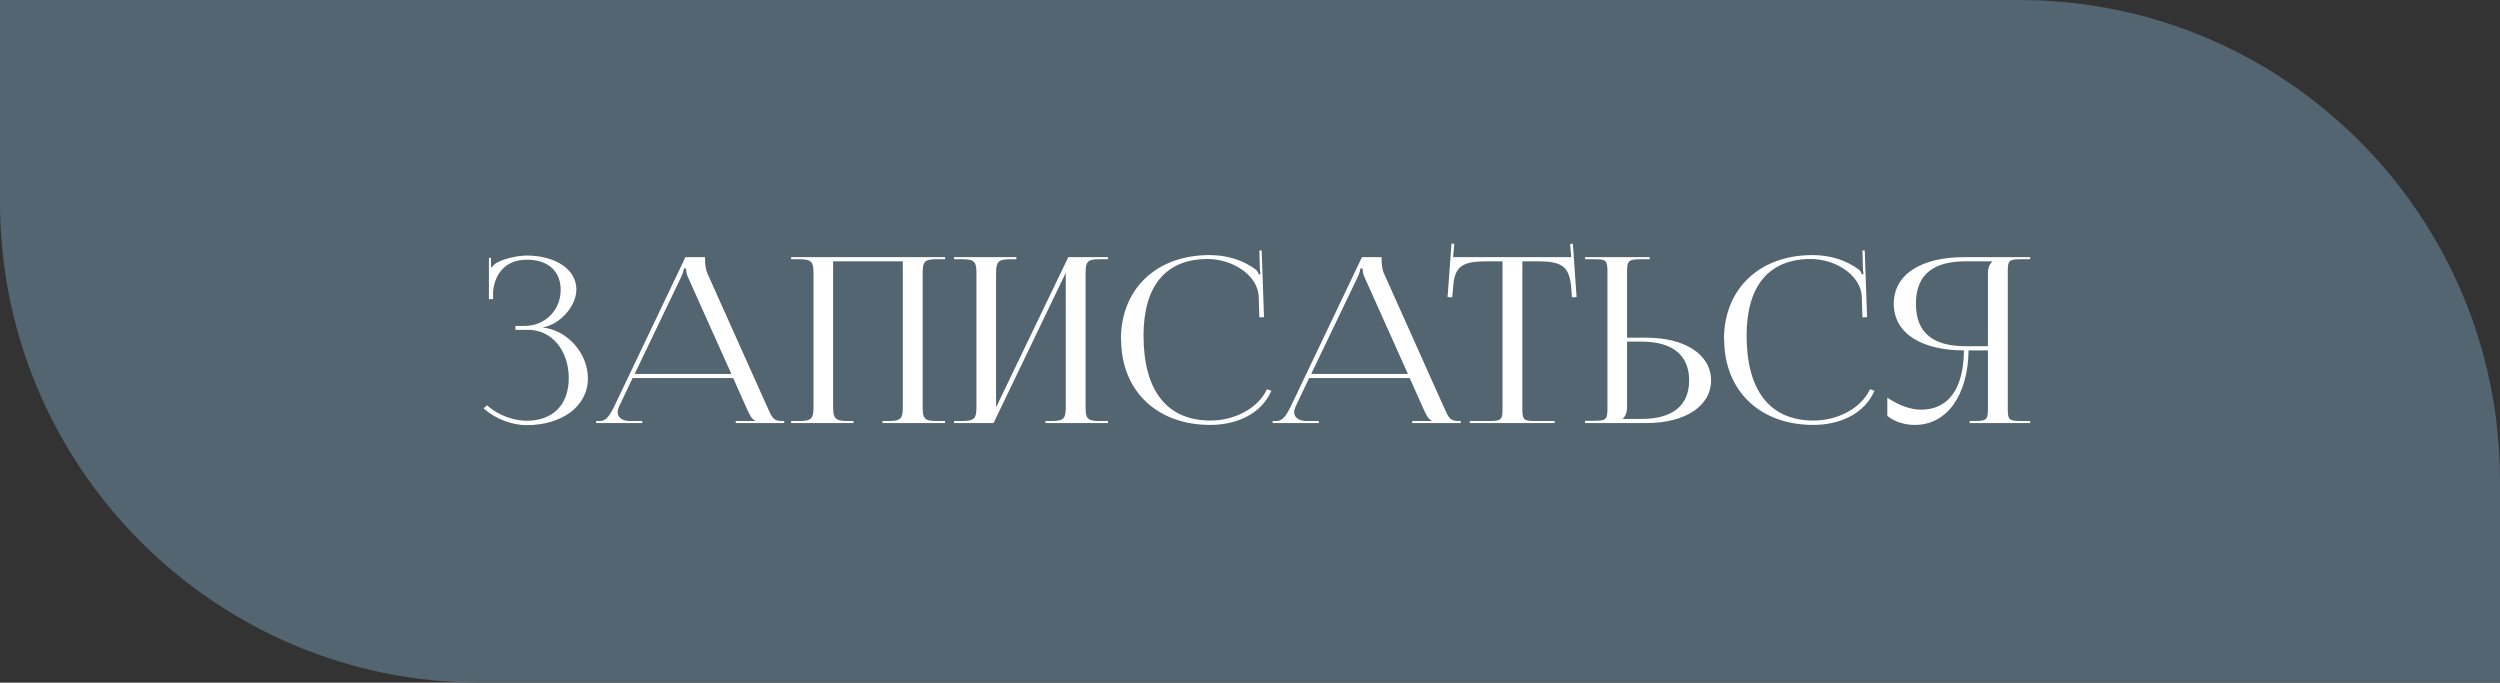 <?xml version="1.0" encoding="UTF-8"?> <svg xmlns="http://www.w3.org/2000/svg" width="260" height="71" viewBox="0 0 260 71" fill="none"><rect x="0" y="0" width="260" height="71" fill="#333333" stroke="none"/> <path d="M0 0H210C237.614 0 260 22.386 260 50V71H50C22.386 71 0 48.614 0 21V0Z" fill="#536571"></path> <path d="M53.607 34.304H54.951C57.351 34.304 59.151 36.416 59.151 39.32C59.151 42.2 57.399 43.76 54.759 43.76C53.511 43.76 51.831 43.232 50.655 42.152L50.295 42.464C51.591 43.64 53.367 44.216 54.759 44.216C58.431 44.216 61.143 42.272 61.143 39.344C61.143 36.824 59.103 34.376 56.487 34.064V34.04C58.191 33.752 59.943 31.88 59.943 30.104C59.943 27.992 57.735 26.576 54.759 26.576C53.823 26.6 52.575 26.84 51.735 27.296C51.519 27.392 51.255 27.632 51.159 27.8L51.063 27.776V26.816H50.847V31.112H51.279V30.32C51.423 28.784 52.311 27.008 54.807 27.008C56.895 27.008 58.311 28.112 58.311 30.152C58.311 32.24 56.703 33.896 54.567 33.896H53.607V34.304Z" fill="white"></path> <path d="M61.997 44H66.797V43.784H65.501C64.709 43.784 64.229 43.4 64.229 42.848C64.229 42.68 64.301 42.488 64.373 42.296L65.789 39.32H76.253L77.717 42.608C77.909 43.016 78.173 43.616 78.533 43.736V43.784H76.517V44H81.557V43.784H81.341C80.405 43.784 80.309 43.448 79.781 42.296L73.565 28.424C73.421 28.136 73.325 27.512 73.325 27.032V26.744H71.285L63.869 42.296C63.461 43.112 63.077 43.784 62.405 43.784H61.997V44ZM66.005 38.888L70.805 28.88C71.045 28.376 71.117 28.064 71.117 27.92H71.357C71.357 28.184 71.381 28.496 71.573 28.88L76.061 38.888H66.005Z" fill="white"></path> <path d="M82.277 44H88.757V43.784H88.085C86.813 43.784 86.645 43.448 86.645 42.296V27.176H93.893V42.296C93.893 43.448 93.749 43.784 92.501 43.784H91.781V44H98.285V43.784H97.349C96.077 43.784 95.957 43.448 95.957 42.296V28.448C95.957 27.296 96.077 26.96 97.349 26.96H98.285V26.744H82.277V26.96H83.189C84.461 26.96 84.605 27.296 84.605 28.448V42.296C84.605 43.448 84.461 43.784 83.189 43.784H82.277V44Z" fill="white"></path> <path d="M99.222 44H103.326L110.838 28.376V42.296C110.838 43.448 110.694 43.784 109.446 43.784H108.726V44H115.23V43.784H114.294C113.022 43.784 112.902 43.448 112.902 42.296V28.448C112.902 27.296 113.022 26.96 114.294 26.96H115.23V26.744H111.102L103.59 42.368V28.448C103.59 27.296 103.758 26.96 105.03 26.96H105.702V26.744H99.222V26.96H100.134C101.406 26.96 101.55 27.296 101.55 28.448V42.296C101.55 43.448 101.406 43.784 100.134 43.784H99.222V44Z" fill="white"></path> <path d="M116.6 35.312C116.6 40.64 120.32 44.192 125.864 44.192C128.624 44.192 131.191 43.04 132.223 40.64L131.768 40.472C130.832 42.488 128.383 43.736 125.887 43.736C121.375 43.736 118.927 40.64 118.927 34.904C118.927 29.72 121.256 26.936 125.6 26.936C128.192 26.936 130.76 28.616 130.904 30.776L130.975 33.008L131.456 32.984L131.215 26.048H130.975L131.023 27.8C131.023 28.04 131.048 28.304 131.096 28.496L130.928 28.544C130.856 28.376 130.759 28.184 130.639 28.064C129.271 27.032 127.568 26.528 125.792 26.528C120.272 26.528 116.576 30.032 116.576 35.288L116.6 35.312Z" fill="white"></path> <path d="M132.357 44H137.157V43.784H135.861C135.069 43.784 134.589 43.4 134.589 42.848C134.589 42.68 134.661 42.488 134.733 42.296L136.149 39.32H146.613L148.077 42.608C148.269 43.016 148.533 43.616 148.893 43.736V43.784H146.877V44H151.917V43.784H151.701C150.765 43.784 150.669 43.448 150.141 42.296L143.925 28.424C143.781 28.136 143.685 27.512 143.685 27.032V26.744H141.645L134.229 42.296C133.821 43.112 133.437 43.784 132.765 43.784H132.357V44ZM136.365 38.888L141.165 28.88C141.405 28.376 141.477 28.064 141.477 27.92H141.717C141.717 28.184 141.741 28.496 141.933 28.88L146.421 38.888H136.365Z" fill="white"></path> <path d="M152.852 44H161.684V43.784H159.716C158.444 43.784 158.324 43.664 158.324 42.512V27.176H159.86C162.38 27.176 163.22 27.632 163.412 29.936L163.484 30.92L163.964 30.896L163.58 25.352L163.292 25.376L163.412 26.744H151.124L151.244 25.352L150.956 25.328L150.548 30.896L151.028 30.92L151.124 29.936C151.244 27.632 152.132 27.176 154.676 27.176H156.26V42.512C156.26 43.664 156.14 43.784 154.868 43.784H152.852V44Z" fill="white"></path> <path d="M164.847 44H171.231C175.263 44 177.951 42.224 177.951 39.56C177.951 36.896 175.263 35.12 171.231 35.12H169.215V28.256C169.215 27.104 169.383 26.96 170.655 26.96H171.567V26.744H164.847V26.96H165.759C167.031 26.96 167.175 27.056 167.175 28.208V42.488C167.175 43.64 167.031 43.76 165.759 43.76H164.847V44ZM169.215 35.528H170.727C173.943 35.528 175.671 36.944 175.671 39.56C175.671 42.176 173.943 43.568 170.727 43.568H168.783V43.52C169.095 43.232 169.215 42.848 169.215 42.296V35.528Z" fill="white"></path> <path d="M179.318 35.312C179.318 40.64 183.038 44.192 188.582 44.192C191.342 44.192 193.91 43.04 194.942 40.64L194.486 40.472C193.55 42.488 191.102 43.736 188.606 43.736C184.094 43.736 181.646 40.64 181.646 34.904C181.646 29.72 183.974 26.936 188.318 26.936C190.91 26.936 193.478 28.616 193.622 30.776L193.694 33.008L194.174 32.984L193.934 26.048H193.694L193.742 27.8C193.742 28.04 193.766 28.304 193.814 28.496L193.646 28.544C193.574 28.376 193.478 28.184 193.358 28.064C191.99 27.032 190.286 26.528 188.51 26.528C182.99 26.528 179.294 30.032 179.294 35.288L179.318 35.312Z" fill="white"></path> <path d="M204.849 44H211.137V43.784H210.201C208.929 43.784 208.809 43.664 208.809 42.512V28.232C208.809 27.08 208.929 26.96 210.201 26.96H211.137V26.744H204.249C200.025 26.744 196.953 28.4 196.953 31.592C196.953 34.784 200.025 36.44 204.249 36.44C204.225 40.376 202.665 42.608 199.785 42.608C198.753 42.608 197.553 42.2 196.281 41.36V43.256C197.073 43.88 198.081 44.192 199.161 44.192C202.473 44.192 204.681 41.096 204.729 36.44H206.745V42.512C206.745 43.664 206.601 43.784 205.329 43.784H204.849V44ZM206.745 36.008H204.465C201.225 36.008 199.257 34.784 199.257 31.592C199.257 28.4 201.225 27.176 204.465 27.176H207.201V27.2C206.889 27.488 206.745 27.896 206.745 28.448V36.008Z" fill="white"></path> </svg> 